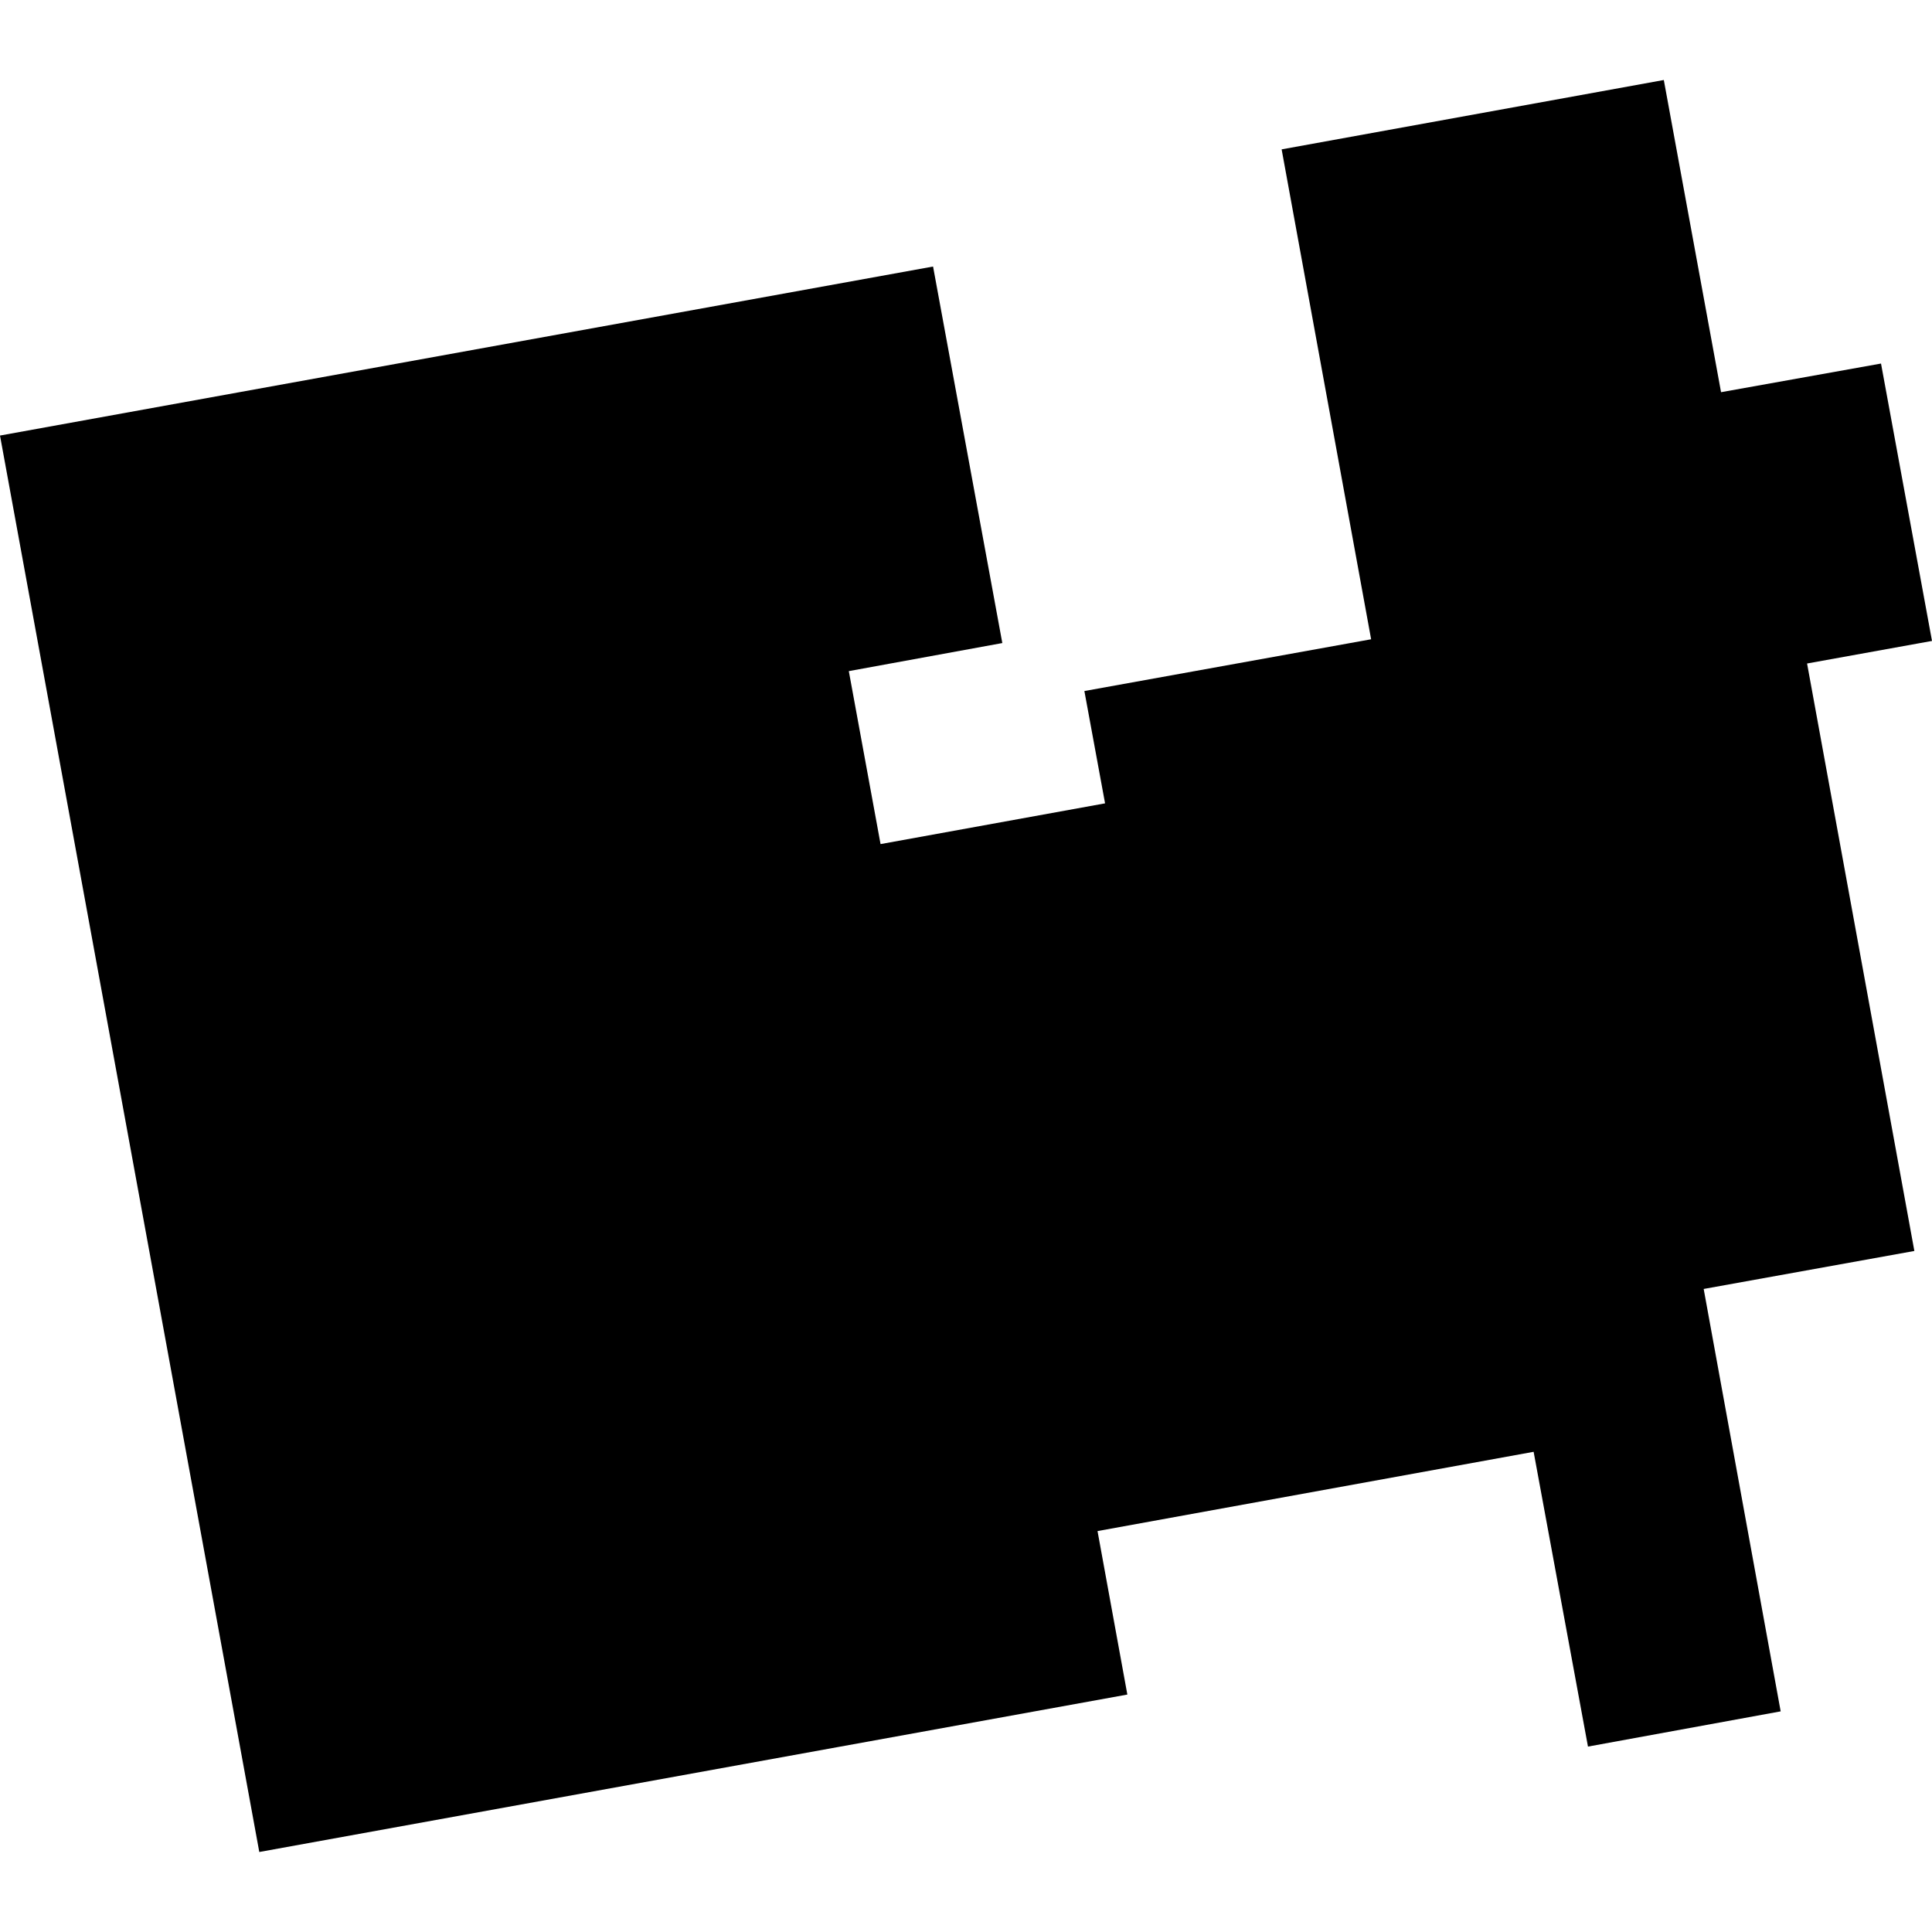 <?xml version="1.0" encoding="utf-8" standalone="no"?>
<!DOCTYPE svg PUBLIC "-//W3C//DTD SVG 1.1//EN"
  "http://www.w3.org/Graphics/SVG/1.1/DTD/svg11.dtd">
<!-- Created with matplotlib (https://matplotlib.org/) -->
<svg height="288pt" version="1.1" viewBox="0 0 288 288" width="288pt" xmlns="http://www.w3.org/2000/svg" xmlns:xlink="http://www.w3.org/1999/xlink">
 <defs>
  <style type="text/css">
*{stroke-linecap:butt;stroke-linejoin:round;}
  </style>
 </defs>
 <g id="figure_1">
  <g id="patch_1">
   <path d="M 0 288 
L 288 288 
L 288 0 
L 0 0 
z
" style="fill:none;opacity:0;"/>
  </g>
  <g id="axes_1">
   <g id="PatchCollection_1">
    <path clip-path="url(#p37847a4690)" d="M 0 64.927 
L 139.09 39.732 
L 149.414 95.859 
L 126.531 100.043 
L 131.263 125.827 
L 164.73 119.754 
L 161.647 103.011 
L 204.391 95.295 
L 191.052 22.266 
L 248.021 11.926 
L 256.554 58.463 
L 280.4 54.193 
L 288 95.542 
L 269.377 98.907 
L 285.37 186.479 
L 253.965 192.143 
L 265.441 255.11 
L 236.716 260.361 
L 228.615 216.418 
L 163.606 228.234 
L 168.052 252.604 
L 38.652 276.074 
L 0 64.927 
"/>
   </g>
  </g>
 </g>
 <defs>
  <clipPath id="p37847a4690">
   <rect height="264.148" width="288" x="0" y="11.926"/>
  </clipPath>
 </defs>
</svg>
